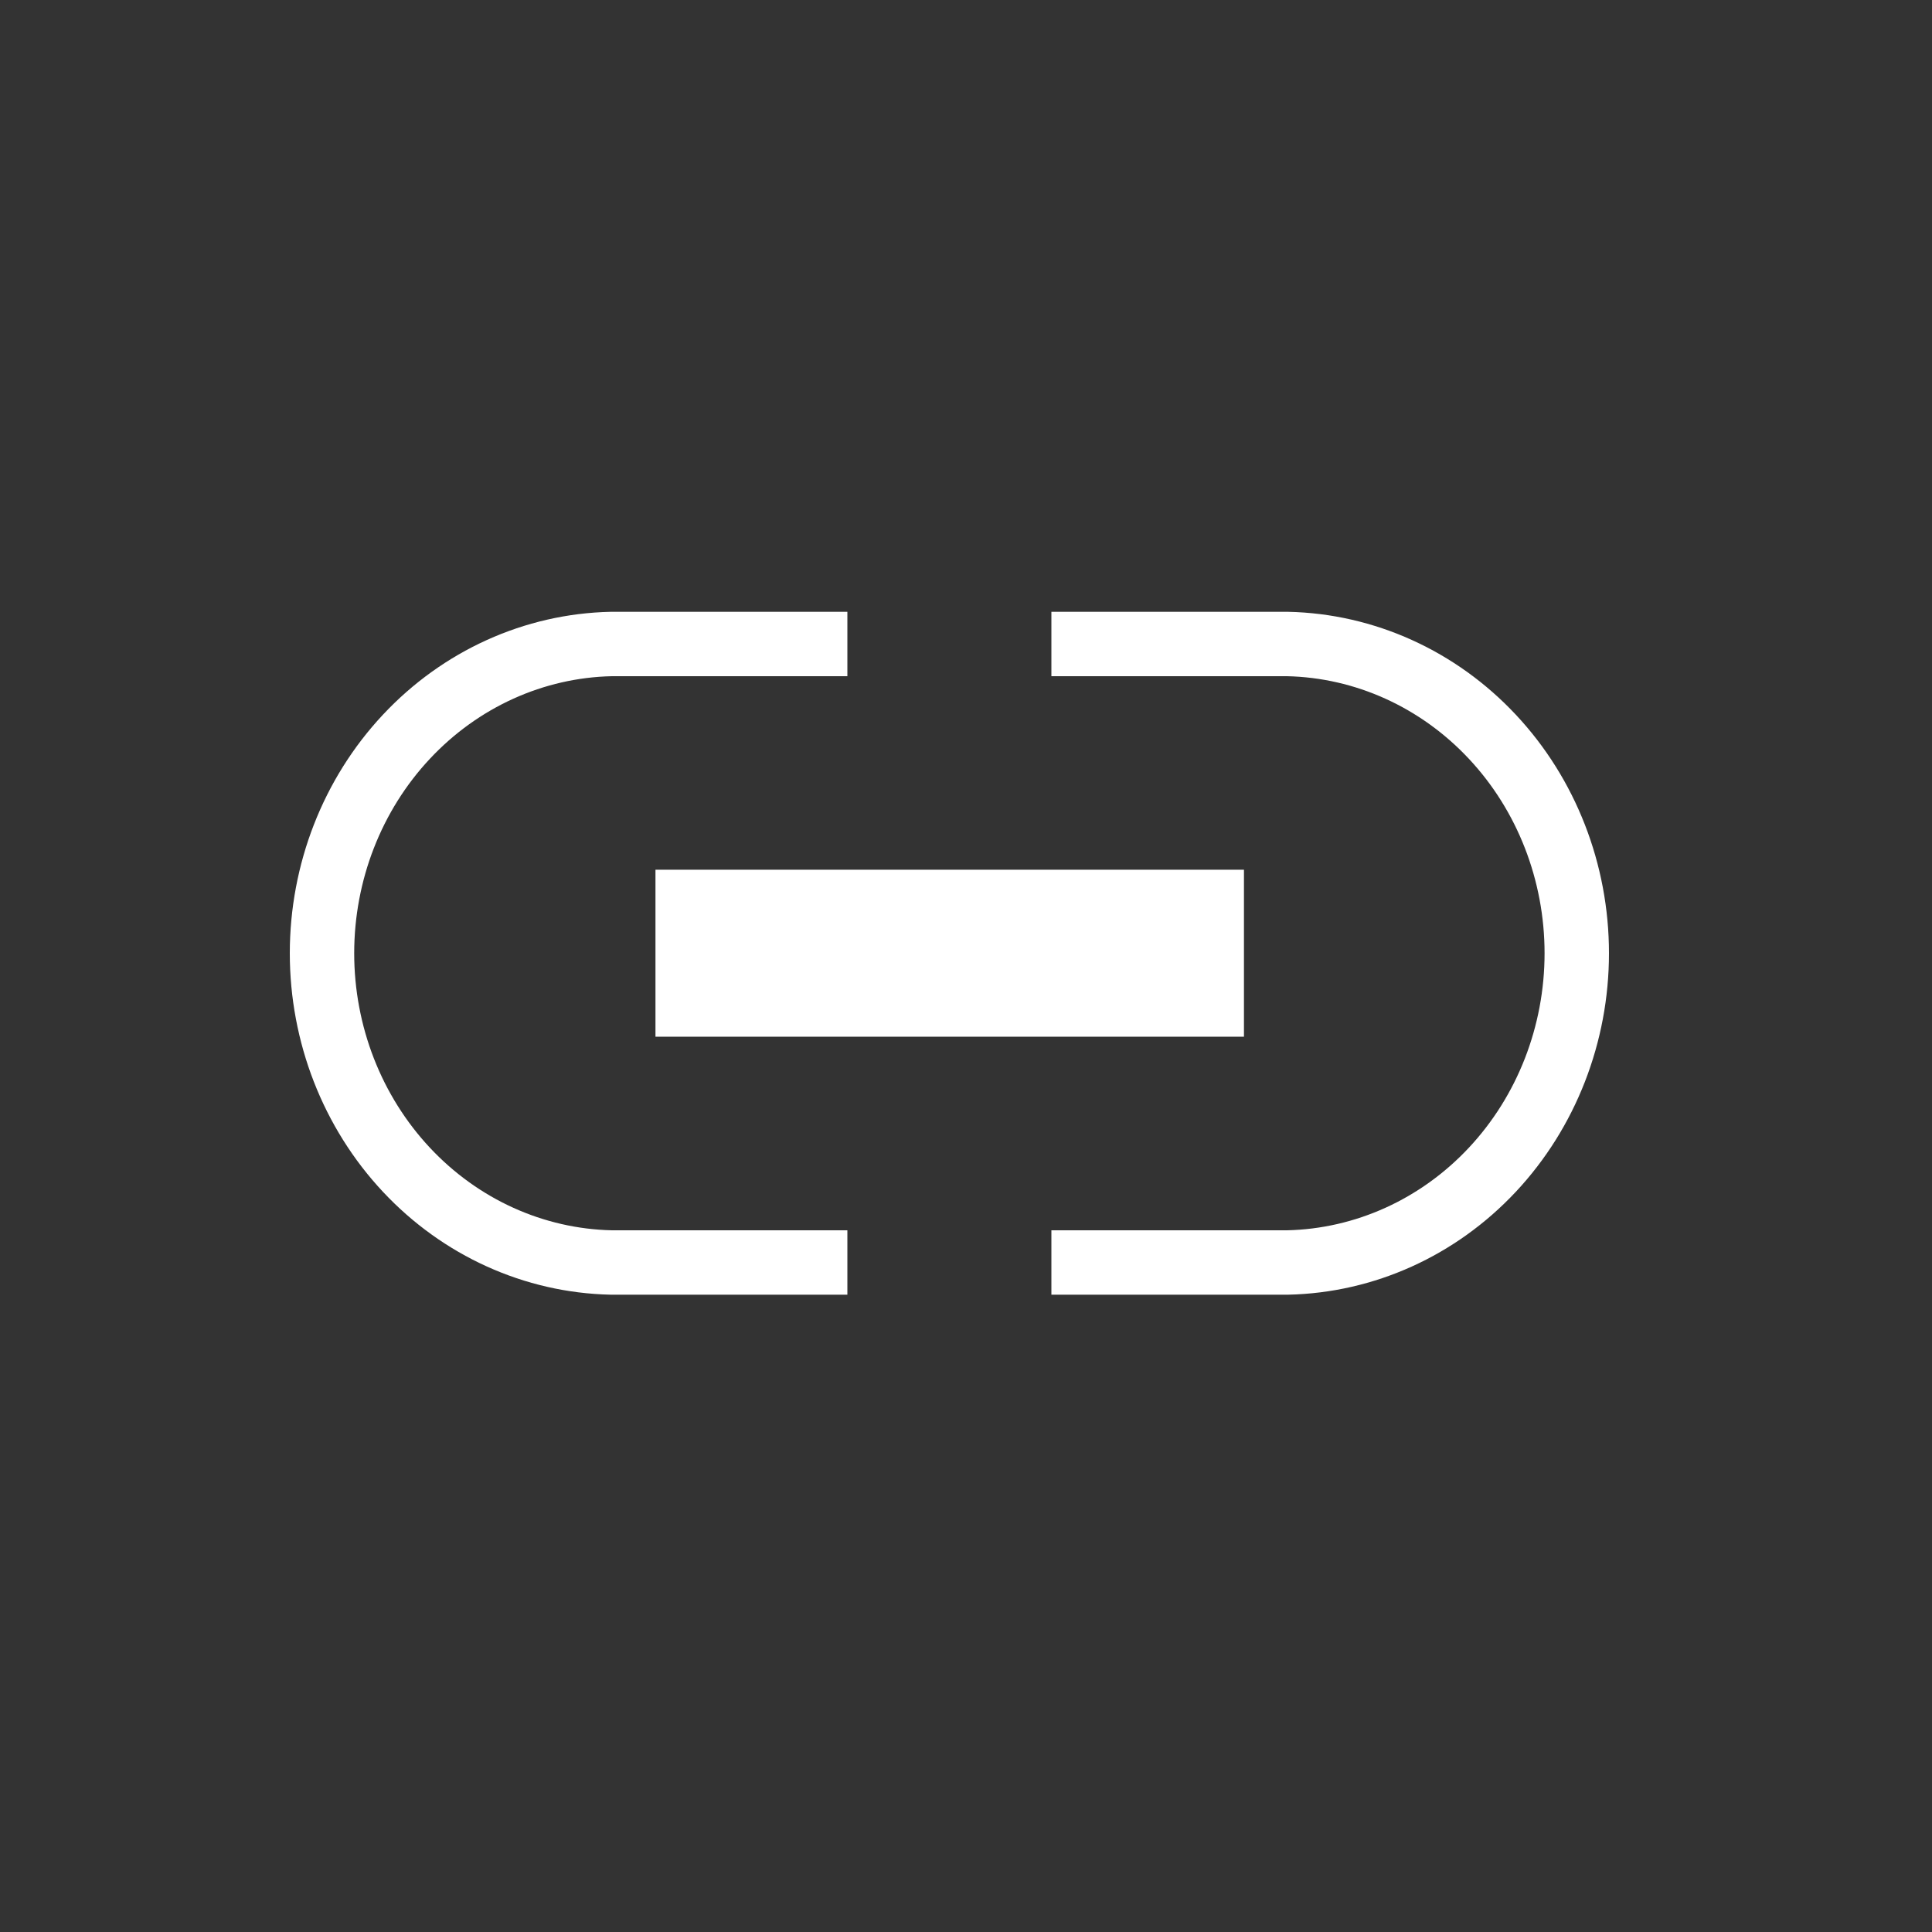 <svg width="30" height="30" viewBox="0 0 30 30" fill="none" xmlns="http://www.w3.org/2000/svg">
<rect x="0" y="0" width="30" height="30" fill="#333333" stroke="none"/>
<path d="M10.178 16.098H19.316V13.505L10.178 13.505V16.098Z" fill="white"/>
<path d="M13.158 10H9.492C8.292 10.026 7.15 10.543 6.31 11.441C5.47 12.338 5 13.545 5 14.802C5 16.059 5.47 17.265 6.31 18.163C7.15 19.061 8.292 19.578 9.492 19.604H13.158" stroke="white" stroke-miterlimit="10"/>
<path d="M16.326 10H19.992C21.192 10.026 22.334 10.543 23.174 11.441C24.014 12.338 24.484 13.545 24.484 14.802C24.484 16.059 24.014 17.265 23.174 18.163C22.334 19.061 21.192 19.578 19.992 19.604H16.326" stroke="white" stroke-miterlimit="10"/>
</svg>
